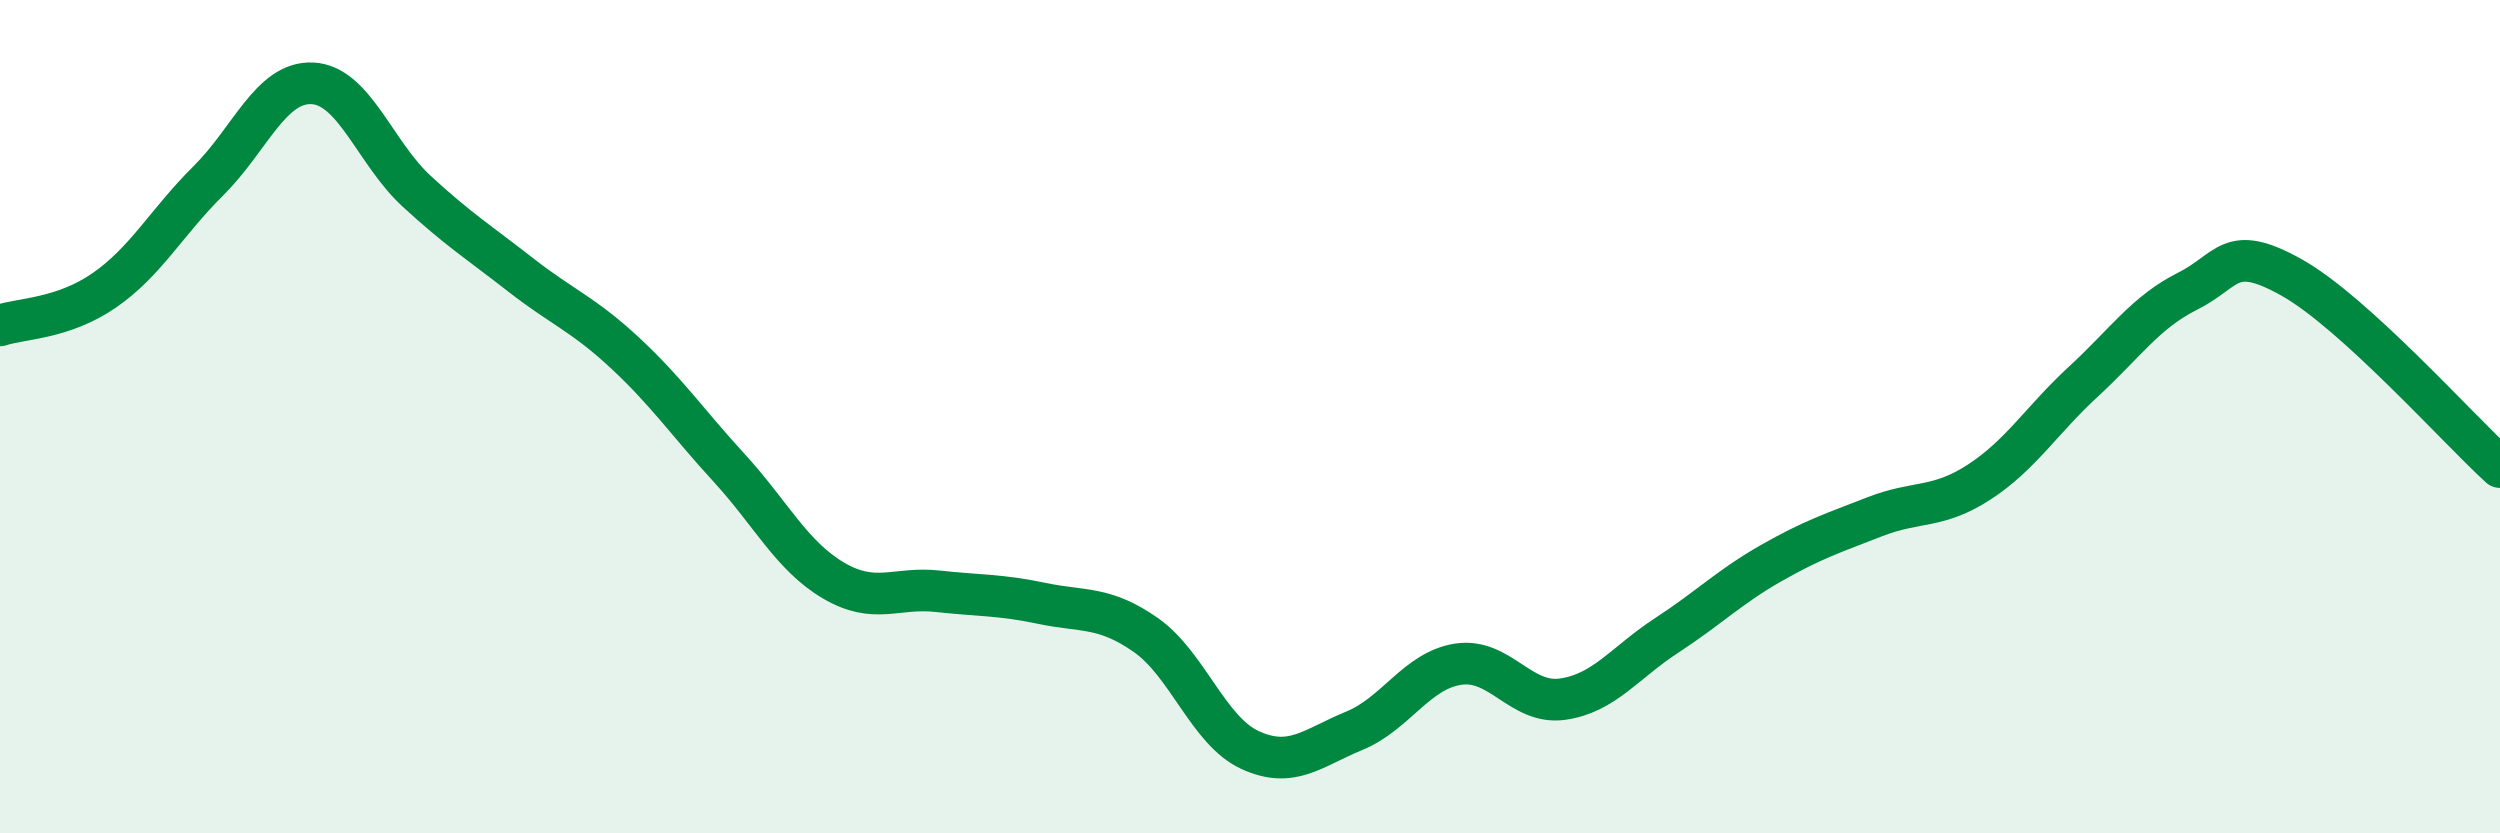 
    <svg width="60" height="20" viewBox="0 0 60 20" xmlns="http://www.w3.org/2000/svg">
      <path
        d="M 0,7.81 C 0.5,7.64 1.5,7.66 2.5,6.97 C 3.5,6.28 4,5.33 5,4.34 C 6,3.35 6.5,1.95 7.5,2 C 8.5,2.05 9,3.67 10,4.59 C 11,5.51 11.5,5.82 12.5,6.6 C 13.5,7.38 14,7.54 15,8.47 C 16,9.4 16.5,10.14 17.5,11.23 C 18.5,12.32 19,13.34 20,13.93 C 21,14.52 21.5,14.08 22.5,14.19 C 23.5,14.3 24,14.27 25,14.48 C 26,14.69 26.5,14.54 27.5,15.24 C 28.5,15.94 29,17.54 30,18 C 31,18.46 31.5,17.95 32.5,17.54 C 33.5,17.13 34,16.09 35,15.94 C 36,15.79 36.5,16.92 37.5,16.78 C 38.5,16.64 39,15.9 40,15.25 C 41,14.6 41.5,14.09 42.5,13.52 C 43.5,12.95 44,12.79 45,12.4 C 46,12.01 46.5,12.22 47.5,11.57 C 48.5,10.92 49,10.08 50,9.16 C 51,8.24 51.5,7.49 52.5,6.99 C 53.5,6.49 53.5,5.82 55,6.66 C 56.5,7.5 59,10.3 60,11.21L60 20L0 20Z"
        fill="#008740"
        opacity="0.1"
        stroke-linecap="round"
        stroke-linejoin="round"
      />
      <path
        d="M 0,7.81 C 0.5,7.64 1.5,7.66 2.5,6.97 C 3.5,6.28 4,5.33 5,4.34 C 6,3.35 6.5,1.95 7.5,2 C 8.5,2.05 9,3.67 10,4.59 C 11,5.51 11.5,5.82 12.5,6.6 C 13.5,7.38 14,7.54 15,8.47 C 16,9.4 16.5,10.14 17.5,11.23 C 18.5,12.32 19,13.34 20,13.93 C 21,14.52 21.5,14.08 22.5,14.19 C 23.5,14.3 24,14.27 25,14.48 C 26,14.69 26.5,14.54 27.5,15.24 C 28.5,15.94 29,17.54 30,18 C 31,18.46 31.5,17.95 32.5,17.54 C 33.5,17.13 34,16.09 35,15.94 C 36,15.79 36.5,16.92 37.5,16.78 C 38.5,16.64 39,15.9 40,15.25 C 41,14.6 41.5,14.09 42.5,13.52 C 43.5,12.95 44,12.79 45,12.4 C 46,12.01 46.5,12.22 47.5,11.57 C 48.5,10.92 49,10.08 50,9.16 C 51,8.24 51.5,7.49 52.5,6.99 C 53.5,6.49 53.5,5.82 55,6.66 C 56.5,7.5 59,10.3 60,11.21"
        stroke="#008740"
        stroke-width="1"
        fill="none"
        stroke-linecap="round"
        stroke-linejoin="round"
      />
    </svg>
  